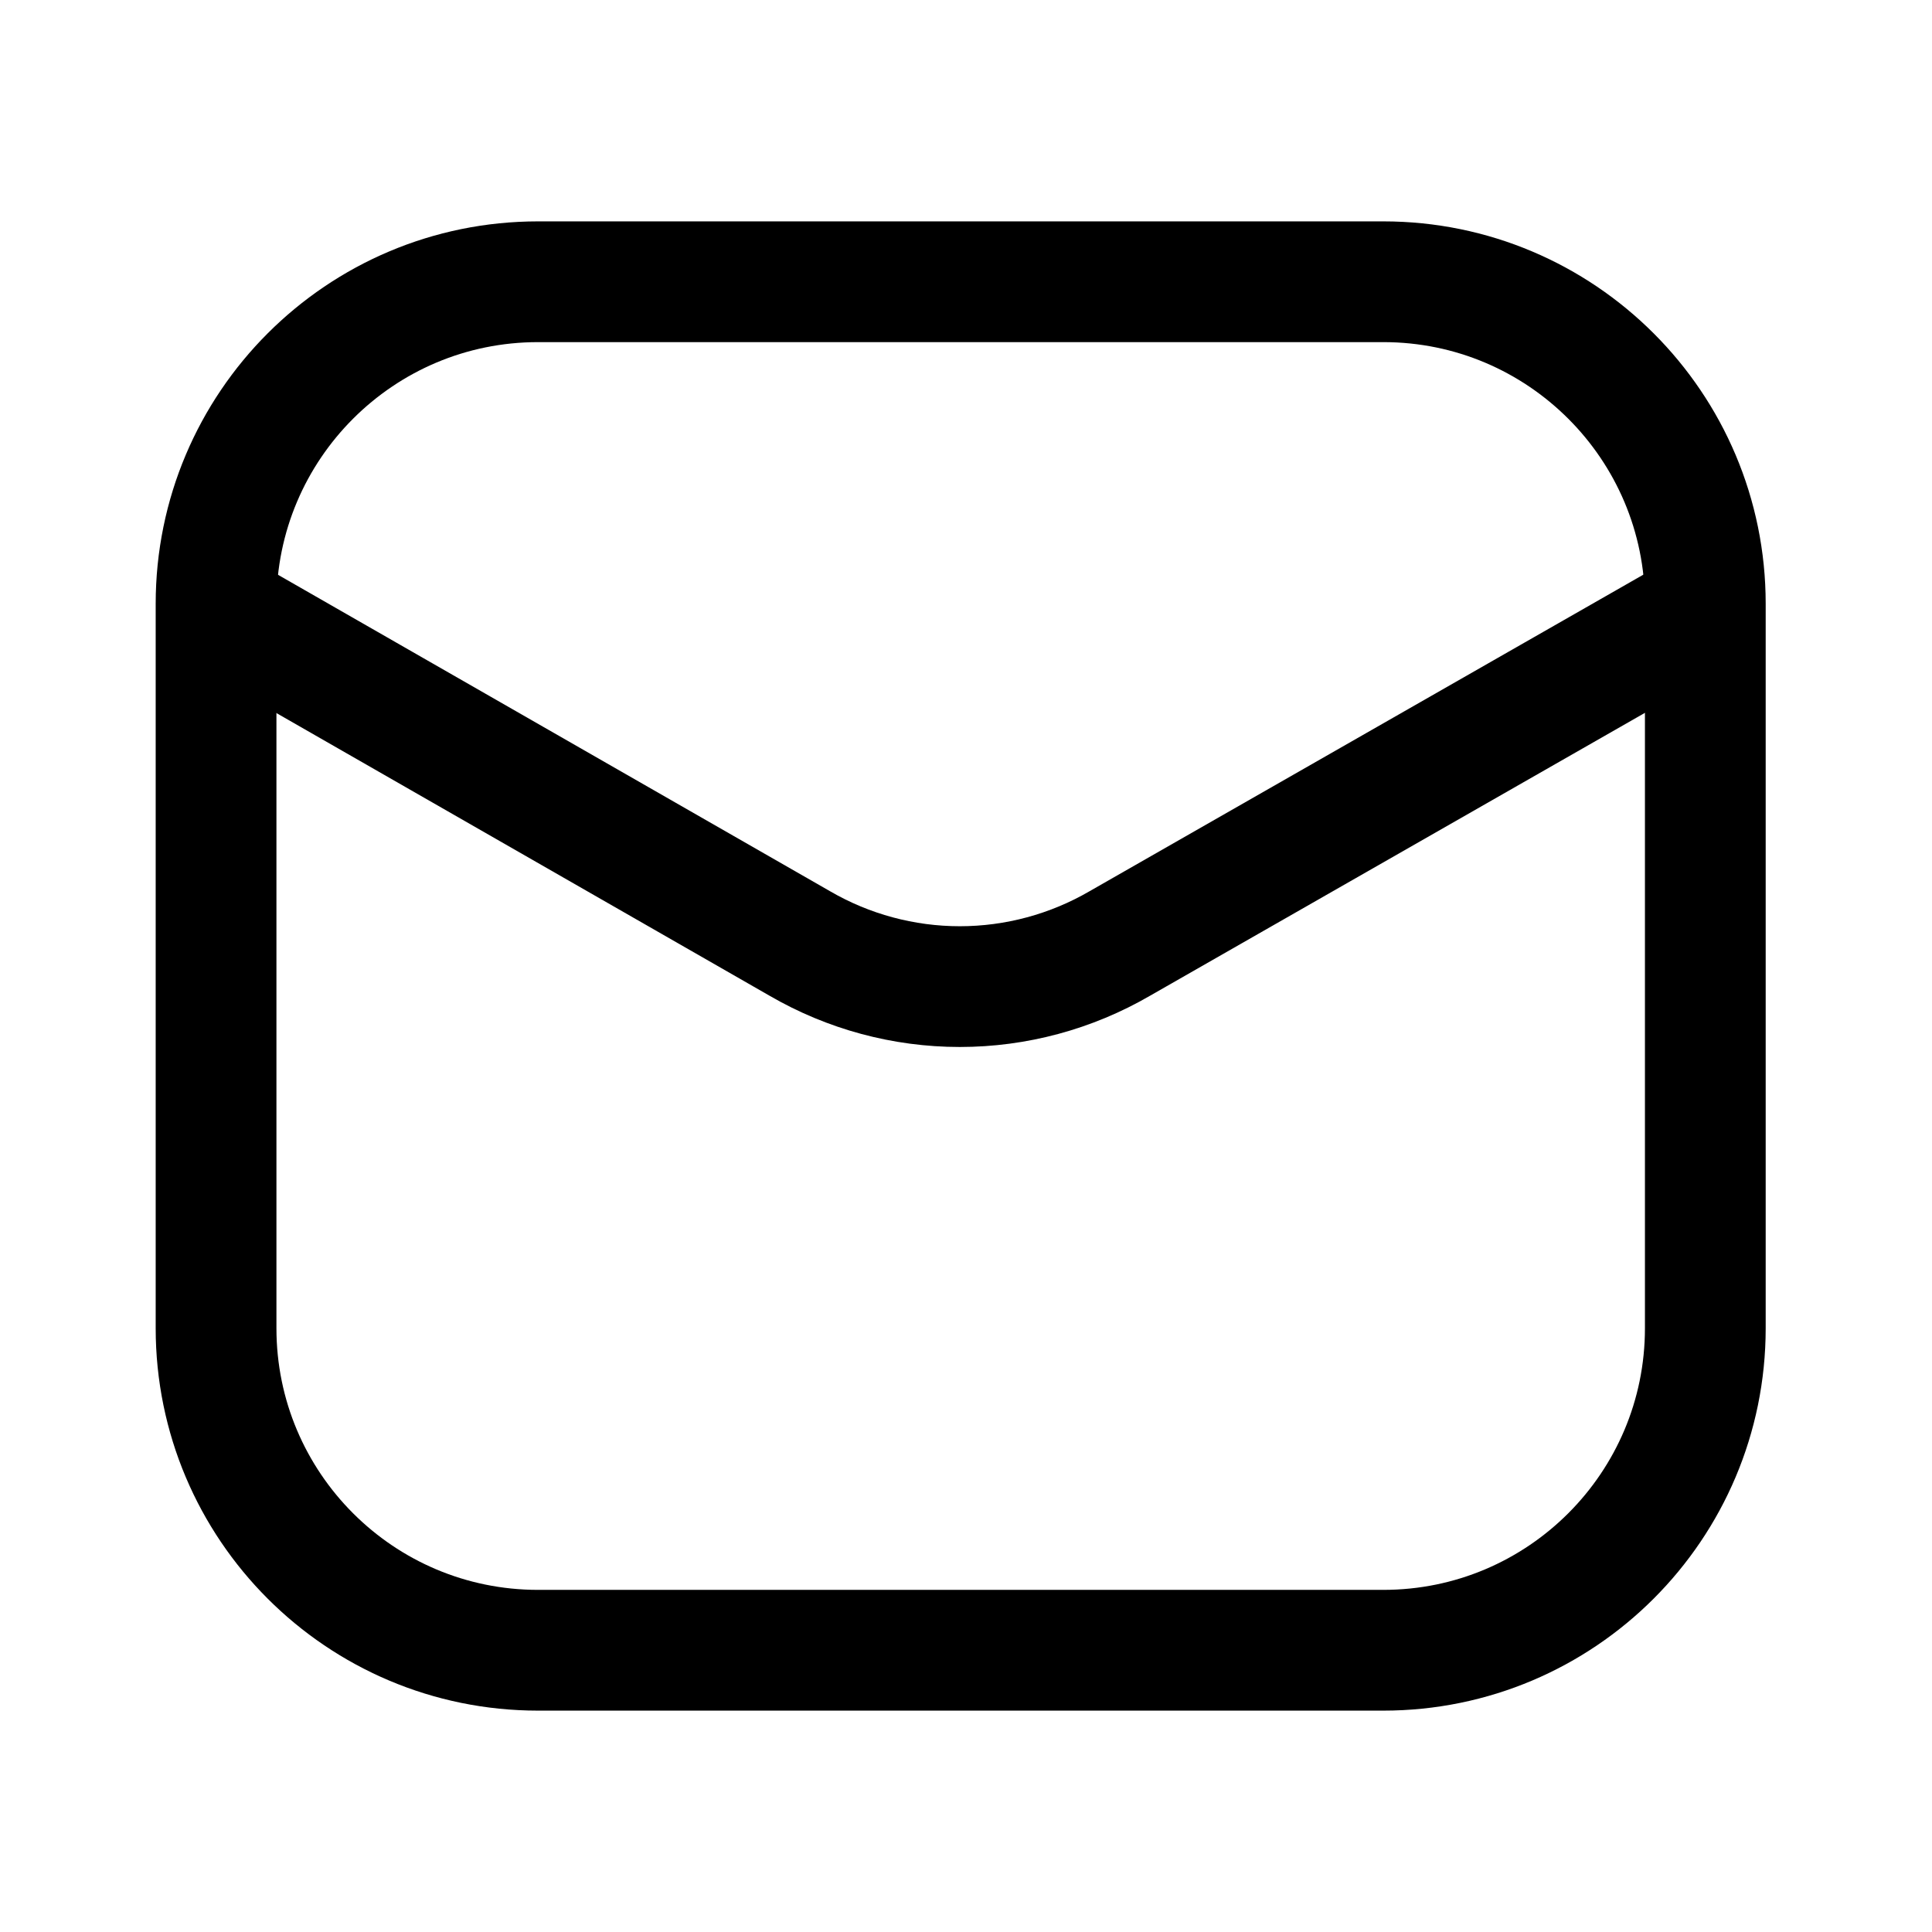 <?xml version="1.0" encoding="UTF-8"?> <svg xmlns="http://www.w3.org/2000/svg" width="24" height="24" viewBox="0 0 24 24" fill="none"><path d="M17.184 3.5H6.684C4.474 3.5 2.684 5.291 2.684 7.5V16.5C2.684 18.709 4.474 20.5 6.684 20.5H17.184C19.393 20.5 21.184 18.709 21.184 16.5V7.5C21.184 5.291 19.393 3.5 17.184 3.5Z" stroke="black" stroke-width="1.5"></path><path d="M2.73 7.59L9.935 11.72C10.539 12.071 11.225 12.256 11.923 12.256C12.621 12.256 13.307 12.071 13.911 11.72L21.136 7.59" stroke="black" stroke-width="1.5" stroke-linecap="round" stroke-linejoin="round"></path></svg> 